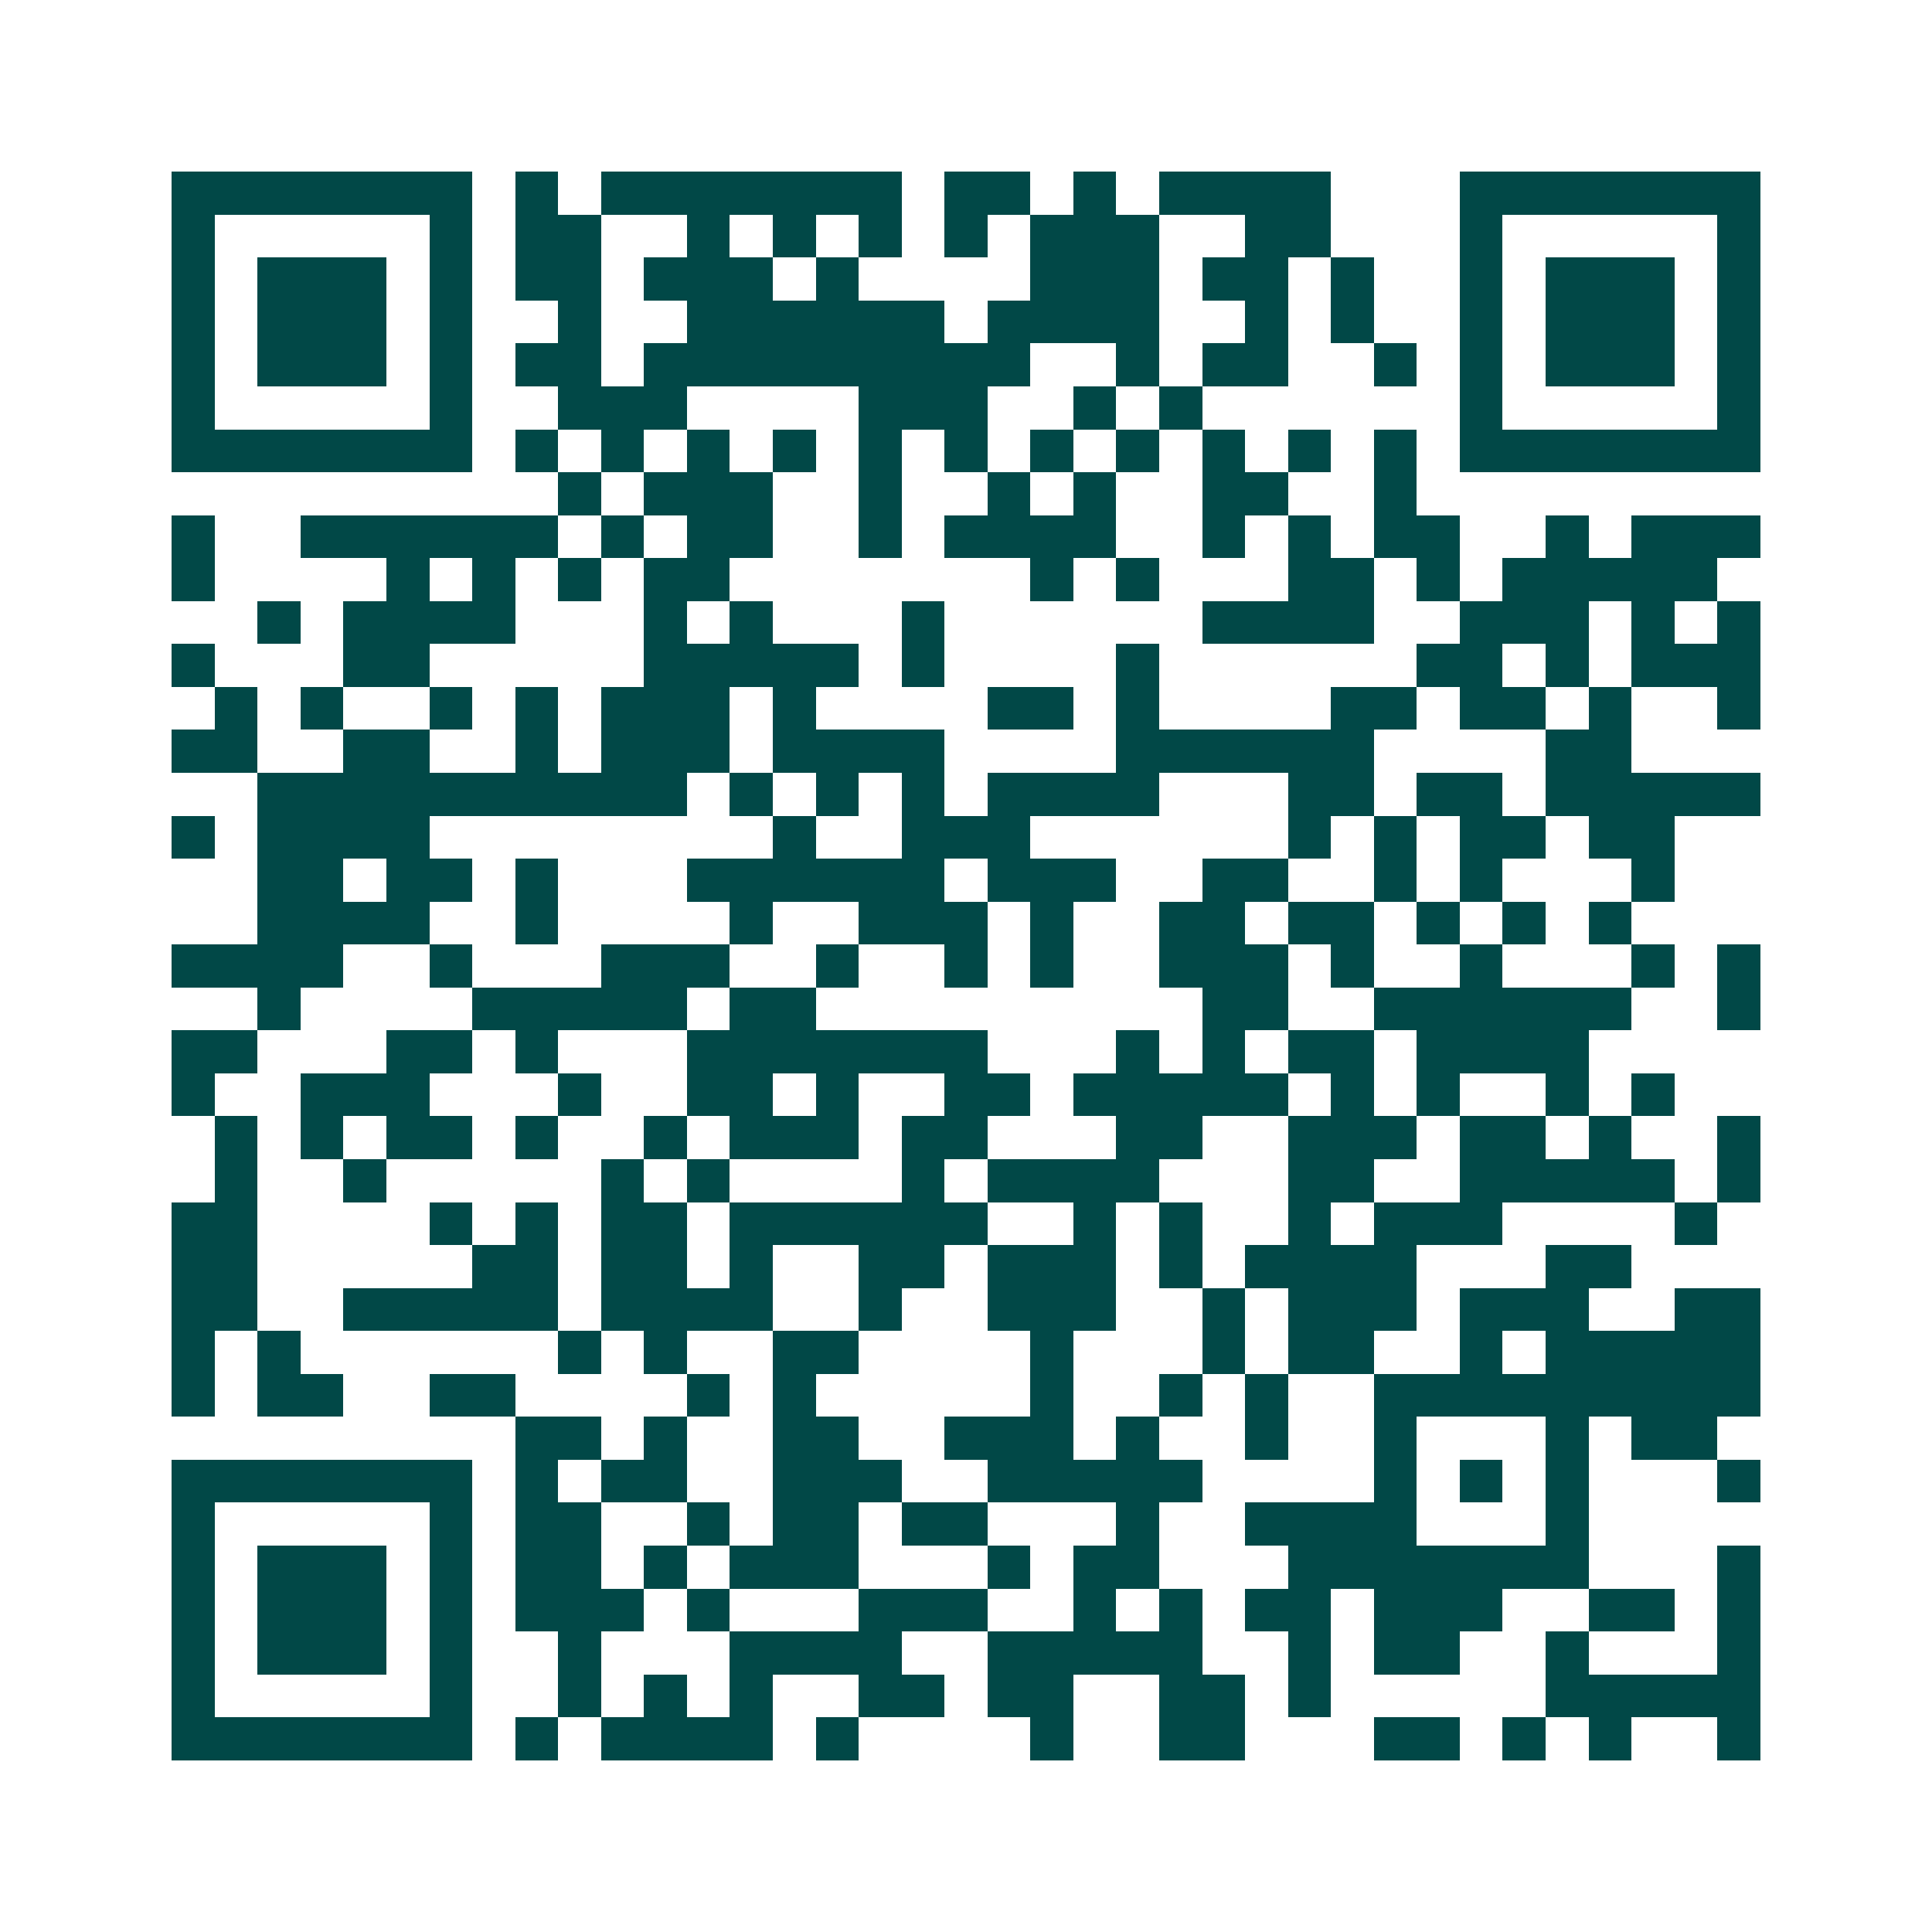 <svg xmlns="http://www.w3.org/2000/svg" width="200" height="200" viewBox="0 0 45 45" shape-rendering="crispEdges"><path fill="#ffffff" d="M0 0h45v45H0z"/><path stroke="#014847" d="M4 4.5h7m1 0h1m1 0h7m1 0h2m1 0h1m1 0h4m3 0h7M4 5.5h1m5 0h1m1 0h2m2 0h1m1 0h1m1 0h1m1 0h1m1 0h3m2 0h2m3 0h1m5 0h1M4 6.5h1m1 0h3m1 0h1m1 0h2m1 0h3m1 0h1m4 0h3m1 0h2m1 0h1m2 0h1m1 0h3m1 0h1M4 7.5h1m1 0h3m1 0h1m2 0h1m2 0h6m1 0h4m2 0h1m1 0h1m2 0h1m1 0h3m1 0h1M4 8.5h1m1 0h3m1 0h1m1 0h2m1 0h9m2 0h1m1 0h2m2 0h1m1 0h1m1 0h3m1 0h1M4 9.5h1m5 0h1m2 0h3m4 0h3m2 0h1m1 0h1m6 0h1m5 0h1M4 10.5h7m1 0h1m1 0h1m1 0h1m1 0h1m1 0h1m1 0h1m1 0h1m1 0h1m1 0h1m1 0h1m1 0h1m1 0h7M13 11.5h1m1 0h3m2 0h1m2 0h1m1 0h1m2 0h2m2 0h1M4 12.5h1m2 0h6m1 0h1m1 0h2m2 0h1m1 0h4m2 0h1m1 0h1m1 0h2m2 0h1m1 0h3M4 13.5h1m4 0h1m1 0h1m1 0h1m1 0h2m7 0h1m1 0h1m3 0h2m1 0h1m1 0h5M6 14.5h1m1 0h4m3 0h1m1 0h1m3 0h1m6 0h4m2 0h3m1 0h1m1 0h1M4 15.5h1m3 0h2m5 0h5m1 0h1m4 0h1m6 0h2m1 0h1m1 0h3M5 16.5h1m1 0h1m2 0h1m1 0h1m1 0h3m1 0h1m4 0h2m1 0h1m4 0h2m1 0h2m1 0h1m2 0h1M4 17.5h2m2 0h2m2 0h1m1 0h3m1 0h4m4 0h6m4 0h2M6 18.5h10m1 0h1m1 0h1m1 0h1m1 0h4m3 0h2m1 0h2m1 0h5M4 19.5h1m1 0h4m8 0h1m2 0h3m6 0h1m1 0h1m1 0h2m1 0h2M6 20.5h2m1 0h2m1 0h1m3 0h6m1 0h3m2 0h2m2 0h1m1 0h1m3 0h1M6 21.5h4m2 0h1m4 0h1m2 0h3m1 0h1m2 0h2m1 0h2m1 0h1m1 0h1m1 0h1M4 22.5h4m2 0h1m3 0h3m2 0h1m2 0h1m1 0h1m2 0h3m1 0h1m2 0h1m3 0h1m1 0h1M6 23.5h1m4 0h5m1 0h2m9 0h2m2 0h6m2 0h1M4 24.5h2m3 0h2m1 0h1m3 0h7m3 0h1m1 0h1m1 0h2m1 0h4M4 25.5h1m2 0h3m3 0h1m2 0h2m1 0h1m2 0h2m1 0h5m1 0h1m1 0h1m2 0h1m1 0h1M5 26.5h1m1 0h1m1 0h2m1 0h1m2 0h1m1 0h3m1 0h2m3 0h2m2 0h3m1 0h2m1 0h1m2 0h1M5 27.5h1m2 0h1m5 0h1m1 0h1m4 0h1m1 0h4m3 0h2m2 0h5m1 0h1M4 28.5h2m4 0h1m1 0h1m1 0h2m1 0h6m2 0h1m1 0h1m2 0h1m1 0h3m4 0h1M4 29.5h2m5 0h2m1 0h2m1 0h1m2 0h2m1 0h3m1 0h1m1 0h4m3 0h2M4 30.5h2m2 0h5m1 0h4m2 0h1m2 0h3m2 0h1m1 0h3m1 0h3m2 0h2M4 31.5h1m1 0h1m6 0h1m1 0h1m2 0h2m4 0h1m3 0h1m1 0h2m2 0h1m1 0h5M4 32.5h1m1 0h2m2 0h2m4 0h1m1 0h1m5 0h1m2 0h1m1 0h1m2 0h9M12 33.5h2m1 0h1m2 0h2m2 0h3m1 0h1m2 0h1m2 0h1m3 0h1m1 0h2M4 34.5h7m1 0h1m1 0h2m2 0h3m2 0h5m4 0h1m1 0h1m1 0h1m3 0h1M4 35.5h1m5 0h1m1 0h2m2 0h1m1 0h2m1 0h2m3 0h1m2 0h4m3 0h1M4 36.5h1m1 0h3m1 0h1m1 0h2m1 0h1m1 0h3m3 0h1m1 0h2m3 0h7m3 0h1M4 37.5h1m1 0h3m1 0h1m1 0h3m1 0h1m3 0h3m2 0h1m1 0h1m1 0h2m1 0h3m2 0h2m1 0h1M4 38.5h1m1 0h3m1 0h1m2 0h1m3 0h4m2 0h5m2 0h1m1 0h2m2 0h1m3 0h1M4 39.5h1m5 0h1m2 0h1m1 0h1m1 0h1m2 0h2m1 0h2m2 0h2m1 0h1m5 0h5M4 40.5h7m1 0h1m1 0h4m1 0h1m4 0h1m2 0h2m3 0h2m1 0h1m1 0h1m2 0h1"/></svg>
